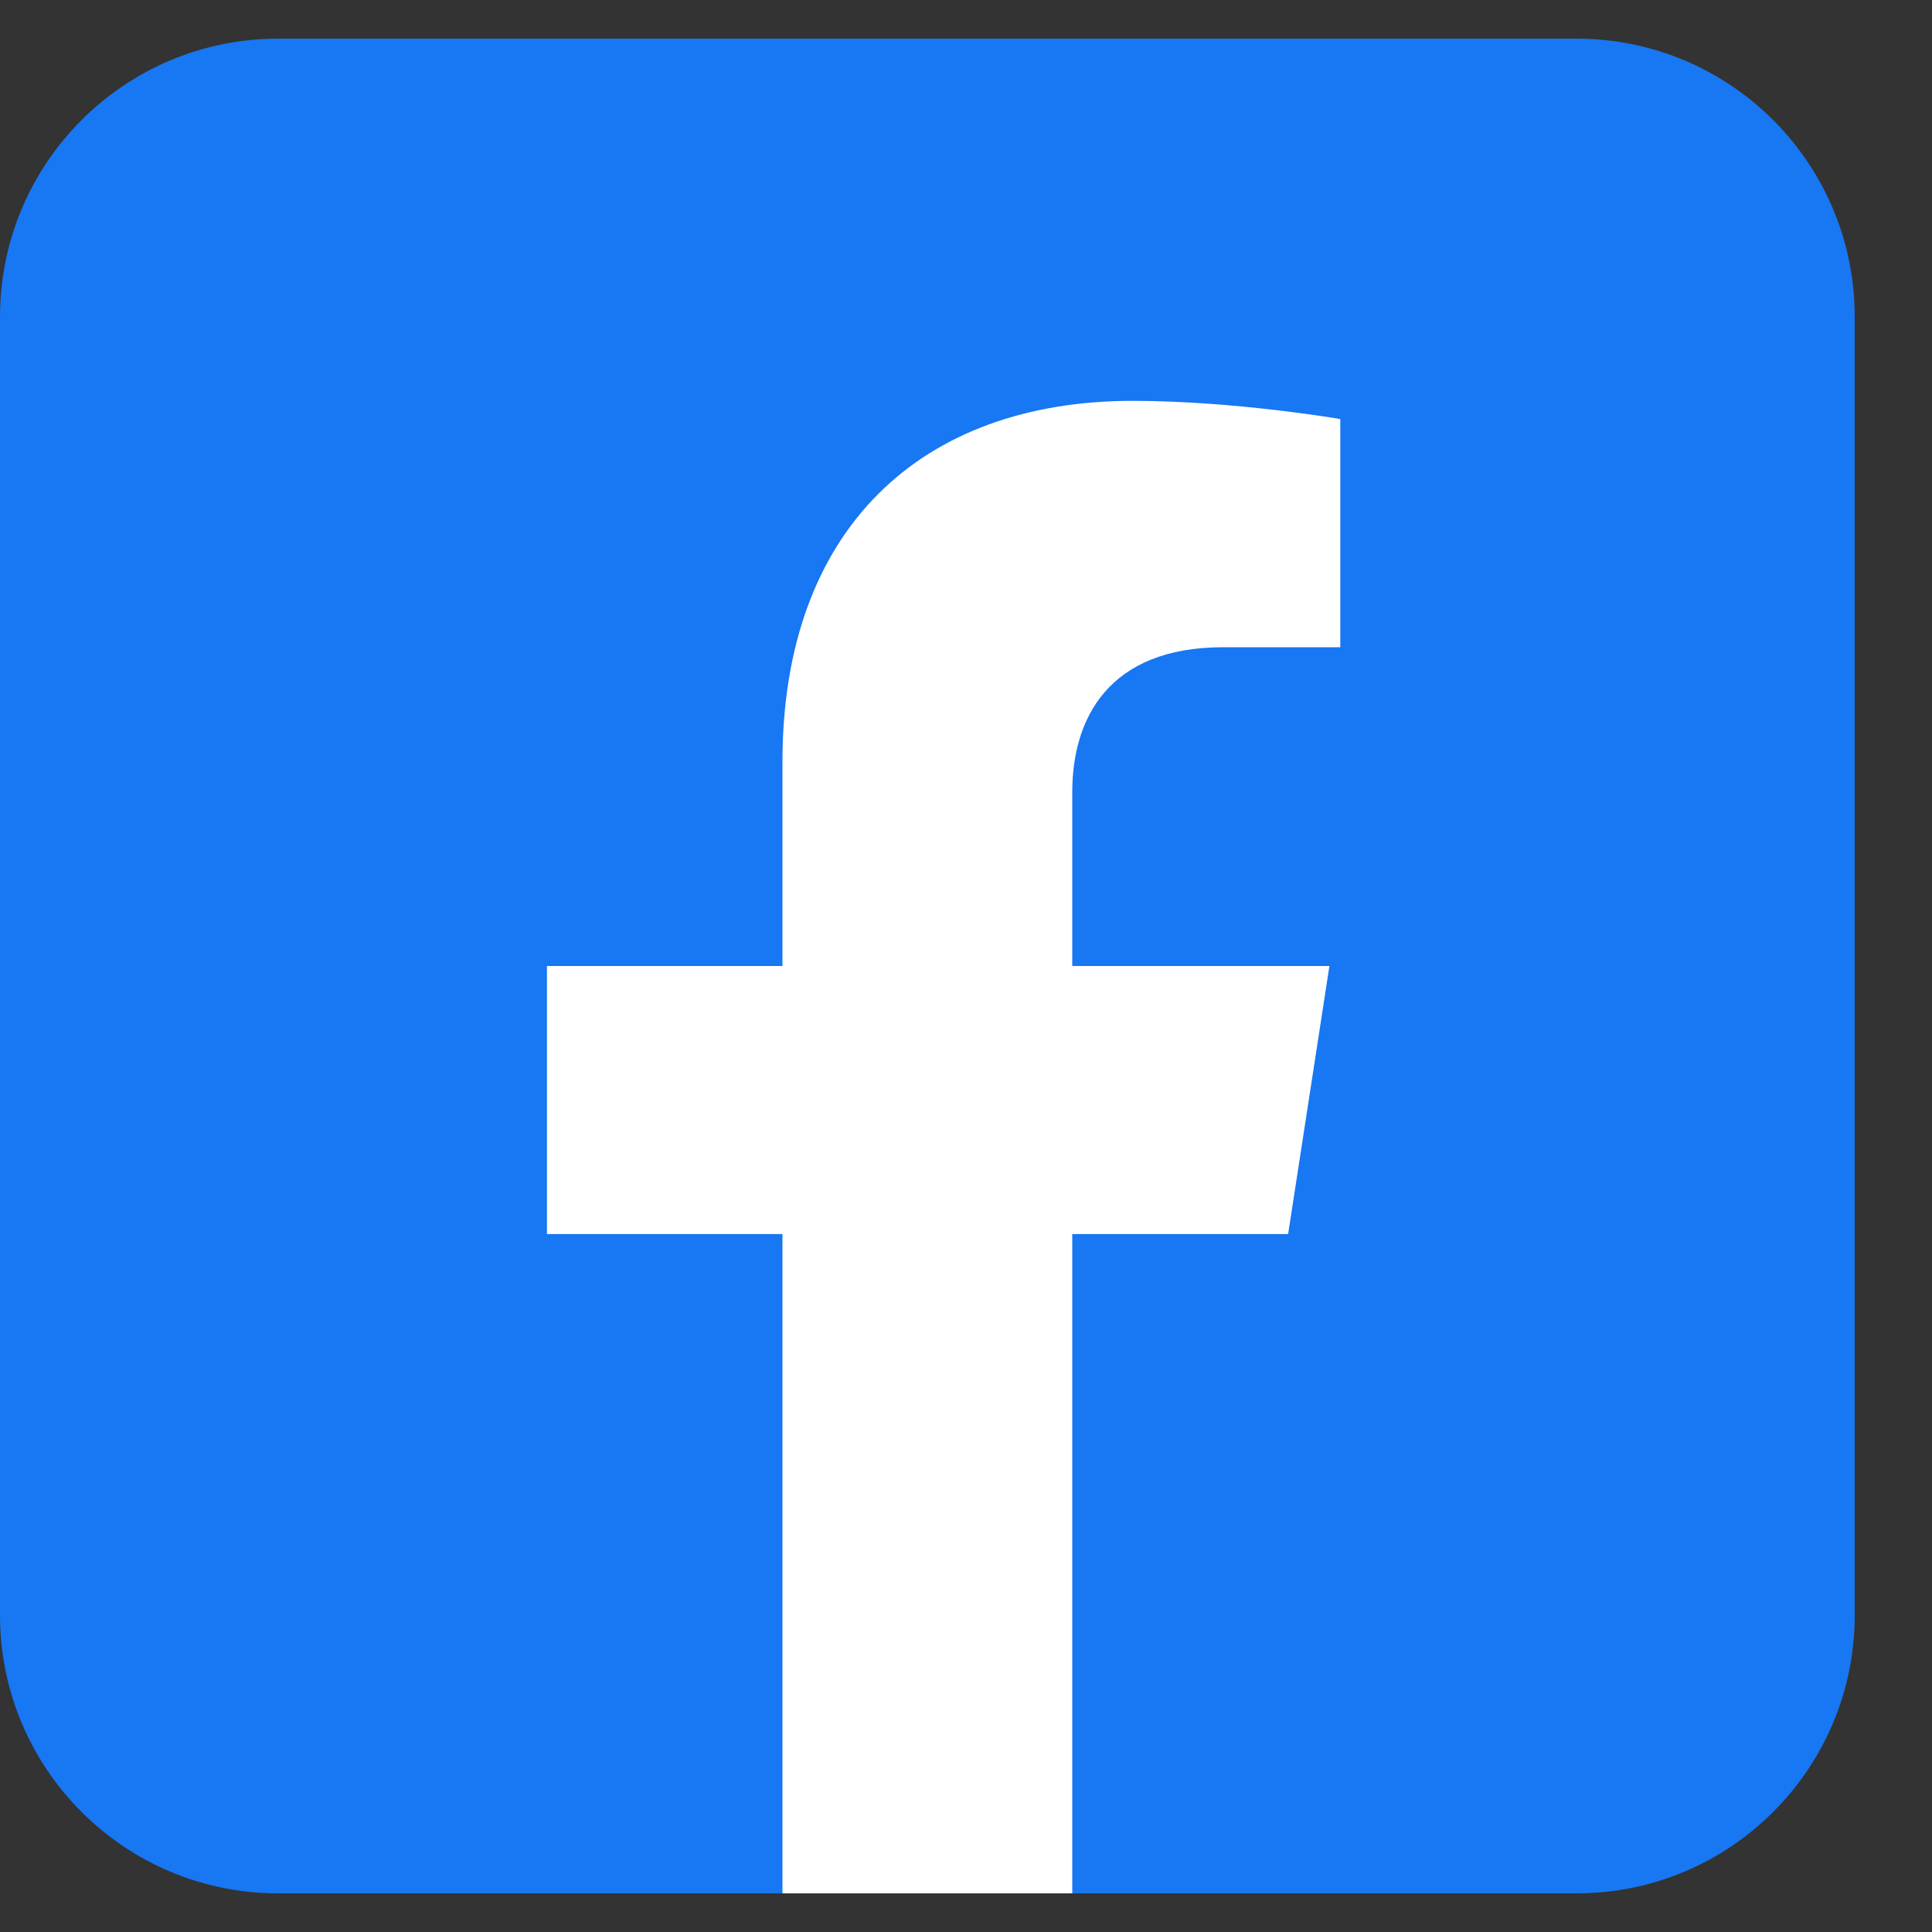 <svg width="19" height="19" viewBox="0 0 19 19" fill="none" xmlns="http://www.w3.org/2000/svg">
<rect x="0" y="0" width="19" height="19" fill="#333333" stroke="none"/>
<path d="M15.504 0.38H2.736C1.225 0.38 0 1.605 0 3.116V15.884C0 17.395 1.225 18.62 2.736 18.62H15.504C17.015 18.62 18.24 17.395 18.24 15.884V3.116C18.24 1.605 17.015 0.38 15.504 0.38Z" fill="#1877F2"/>
<path d="M12.668 12.136L13.074 9.5H10.545V7.79C10.545 7.07 10.898 6.365 12.031 6.365H13.181V4.121C13.181 4.121 12.137 3.942 11.14 3.942C9.056 3.942 7.695 5.204 7.695 7.491V9.5H5.379V12.136H7.695V18.62H10.545V12.136H12.668Z" fill="white"/>
</svg>
